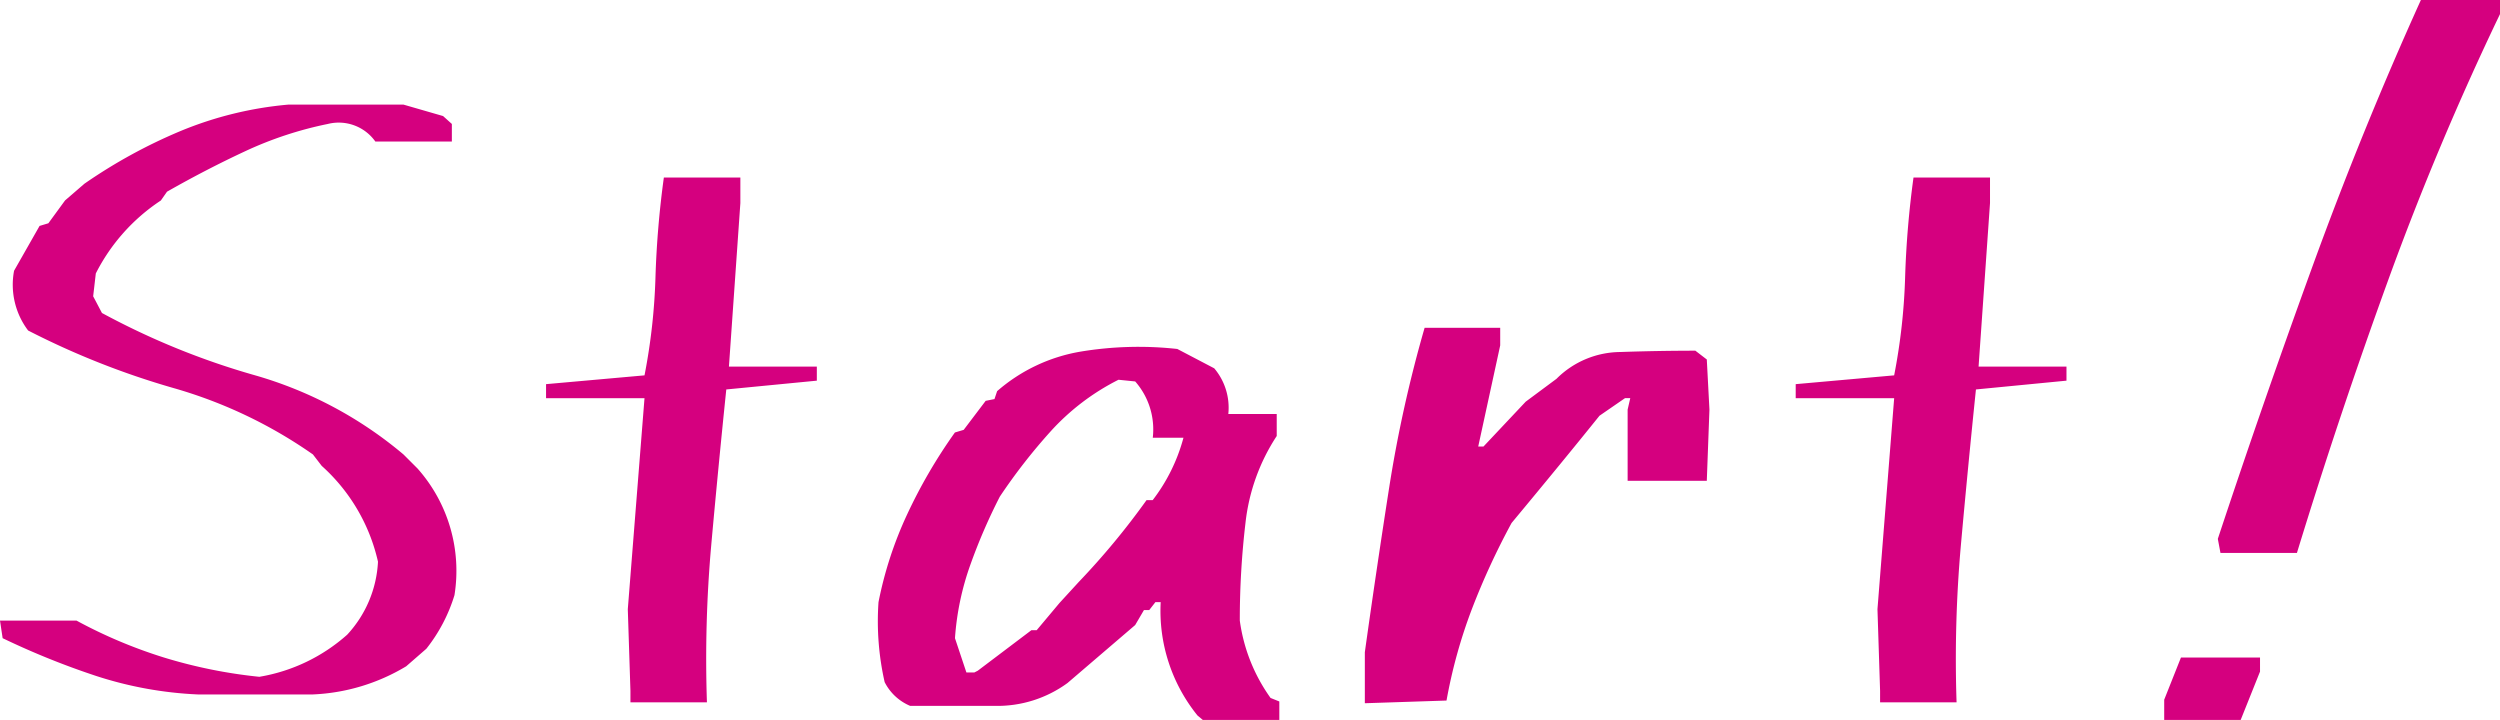 <svg xmlns="http://www.w3.org/2000/svg" width="166.641" height="47.988" viewBox="0 0 166.641 47.988"><path d="M-71.191.176a25.47,25.47,0,0,1-6.768-1.23,52.09,52.09,0,0,1-6.24-2.52l-.176-1.172h5.1a32.4,32.4,0,0,0,5.83,2.461A33.034,33.034,0,0,0-67.09-1,11.716,11.716,0,0,0-61.23-3.809,7.714,7.714,0,0,0-59.18-8.672a12.172,12.172,0,0,0-3.75-6.387l-.586-.762A31.034,31.034,0,0,0-72.8-20.244a53.572,53.572,0,0,1-9.7-3.838,5.053,5.053,0,0,1-.937-3.984l1.7-2.988.586-.176,1.113-1.523,1.289-1.113a34.786,34.786,0,0,1,6.416-3.516,24.324,24.324,0,0,1,7.178-1.758h7.676l2.637.762.586.527v1.172h-5.1a2.989,2.989,0,0,0-3.164-1.172,24.619,24.619,0,0,0-5.508,1.816q-2.637,1.23-5.215,2.7l-.41.586a12.676,12.676,0,0,0-4.336,4.863l-.176,1.523.586,1.113a50.136,50.136,0,0,0,10.225,4.16A26.787,26.787,0,0,1-57.48-15.82l.938.938a10.27,10.27,0,0,1,2.461,8.438,10.829,10.829,0,0,1-1.875,3.574L-57.3-1.7A13.132,13.132,0,0,1-63.516.176ZM-42.352.7V-.059l-.176-5.449,1.113-14.062h-6.562v-.937l6.563-.586a40.342,40.342,0,0,0,.732-6.592,63.312,63.312,0,0,1,.557-6.592h5.1v1.7l-.762,10.9h5.859v.938l-6.035.586q-.527,5.1-1,10.342A85.886,85.886,0,0,0-37.254.7ZM-4.2,1.875l-.352-.293A11.091,11.091,0,0,1-7.008-5.977h-.352l-.41.527h-.352l-.586,1L-13.219-.586A7.928,7.928,0,0,1-18.082.938h-5.625a3.368,3.368,0,0,1-1.7-1.582,18.376,18.376,0,0,1-.41-5.332,25.449,25.449,0,0,1,1.9-5.83,34.488,34.488,0,0,1,3.193-5.479l.586-.176,1.465-1.934.586-.117.176-.527a11.334,11.334,0,0,1,5.566-2.637,23.593,23.593,0,0,1,6.445-.176l2.461,1.289A4.066,4.066,0,0,1-2.5-18.516H.727v1.465a13.168,13.168,0,0,0-2.08,5.771,55.128,55.128,0,0,0-.381,6.533A11.491,11.491,0,0,0,.316.41L.9.645v1.23Zm-15-3.281,3.574-2.7h.352l1.523-1.816,1.289-1.406a49.837,49.837,0,0,0,4.512-5.449h.41a11.831,11.831,0,0,0,2.051-4.16H-7.535a4.843,4.843,0,0,0-1.172-3.75L-9.82-20.8a15.5,15.5,0,0,0-4.512,3.428,37.984,37.984,0,0,0-3.4,4.365,37.876,37.876,0,0,0-1.963,4.541,18.206,18.206,0,0,0-1.025,4.893l.762,2.285h.527ZM6.6.762v-3.4q.762-5.449,1.611-10.9a86.743,86.743,0,0,1,2.373-10.723h5.039v1.172l-1.465,6.738h.352l2.813-2.988,2.051-1.523a6.077,6.077,0,0,1,4.248-1.787q2.549-.088,5.01-.088l.762.586.176,3.34-.176,4.746H24.117v-4.746l.176-.762h-.352l-1.7,1.172q-2.4,2.988-5.859,7.148a48.418,48.418,0,0,0-2.637,5.713,34.039,34.039,0,0,0-1.7,6.123ZM40.945.7V-.059L40.77-5.508,41.883-19.57H35.32v-.937l6.563-.586a40.342,40.342,0,0,0,.732-6.592,63.312,63.312,0,0,1,.557-6.592h5.1v1.7l-.762,10.9h5.859v.938l-6.035.586q-.527,5.1-1,10.342A85.886,85.886,0,0,0,46.043.7ZM59.883,1.875V.527L61-2.285H66.27v.938L64.98,1.875Zm3.75-11.133-.176-.937q2.988-9.023,6.3-18.135t7.236-17.783h5.273v.938q-4.16,8.672-7.441,17.7T68.73-9.258Z" transform="translate(84.375 46.113)" fill="#d5007f"/></svg>